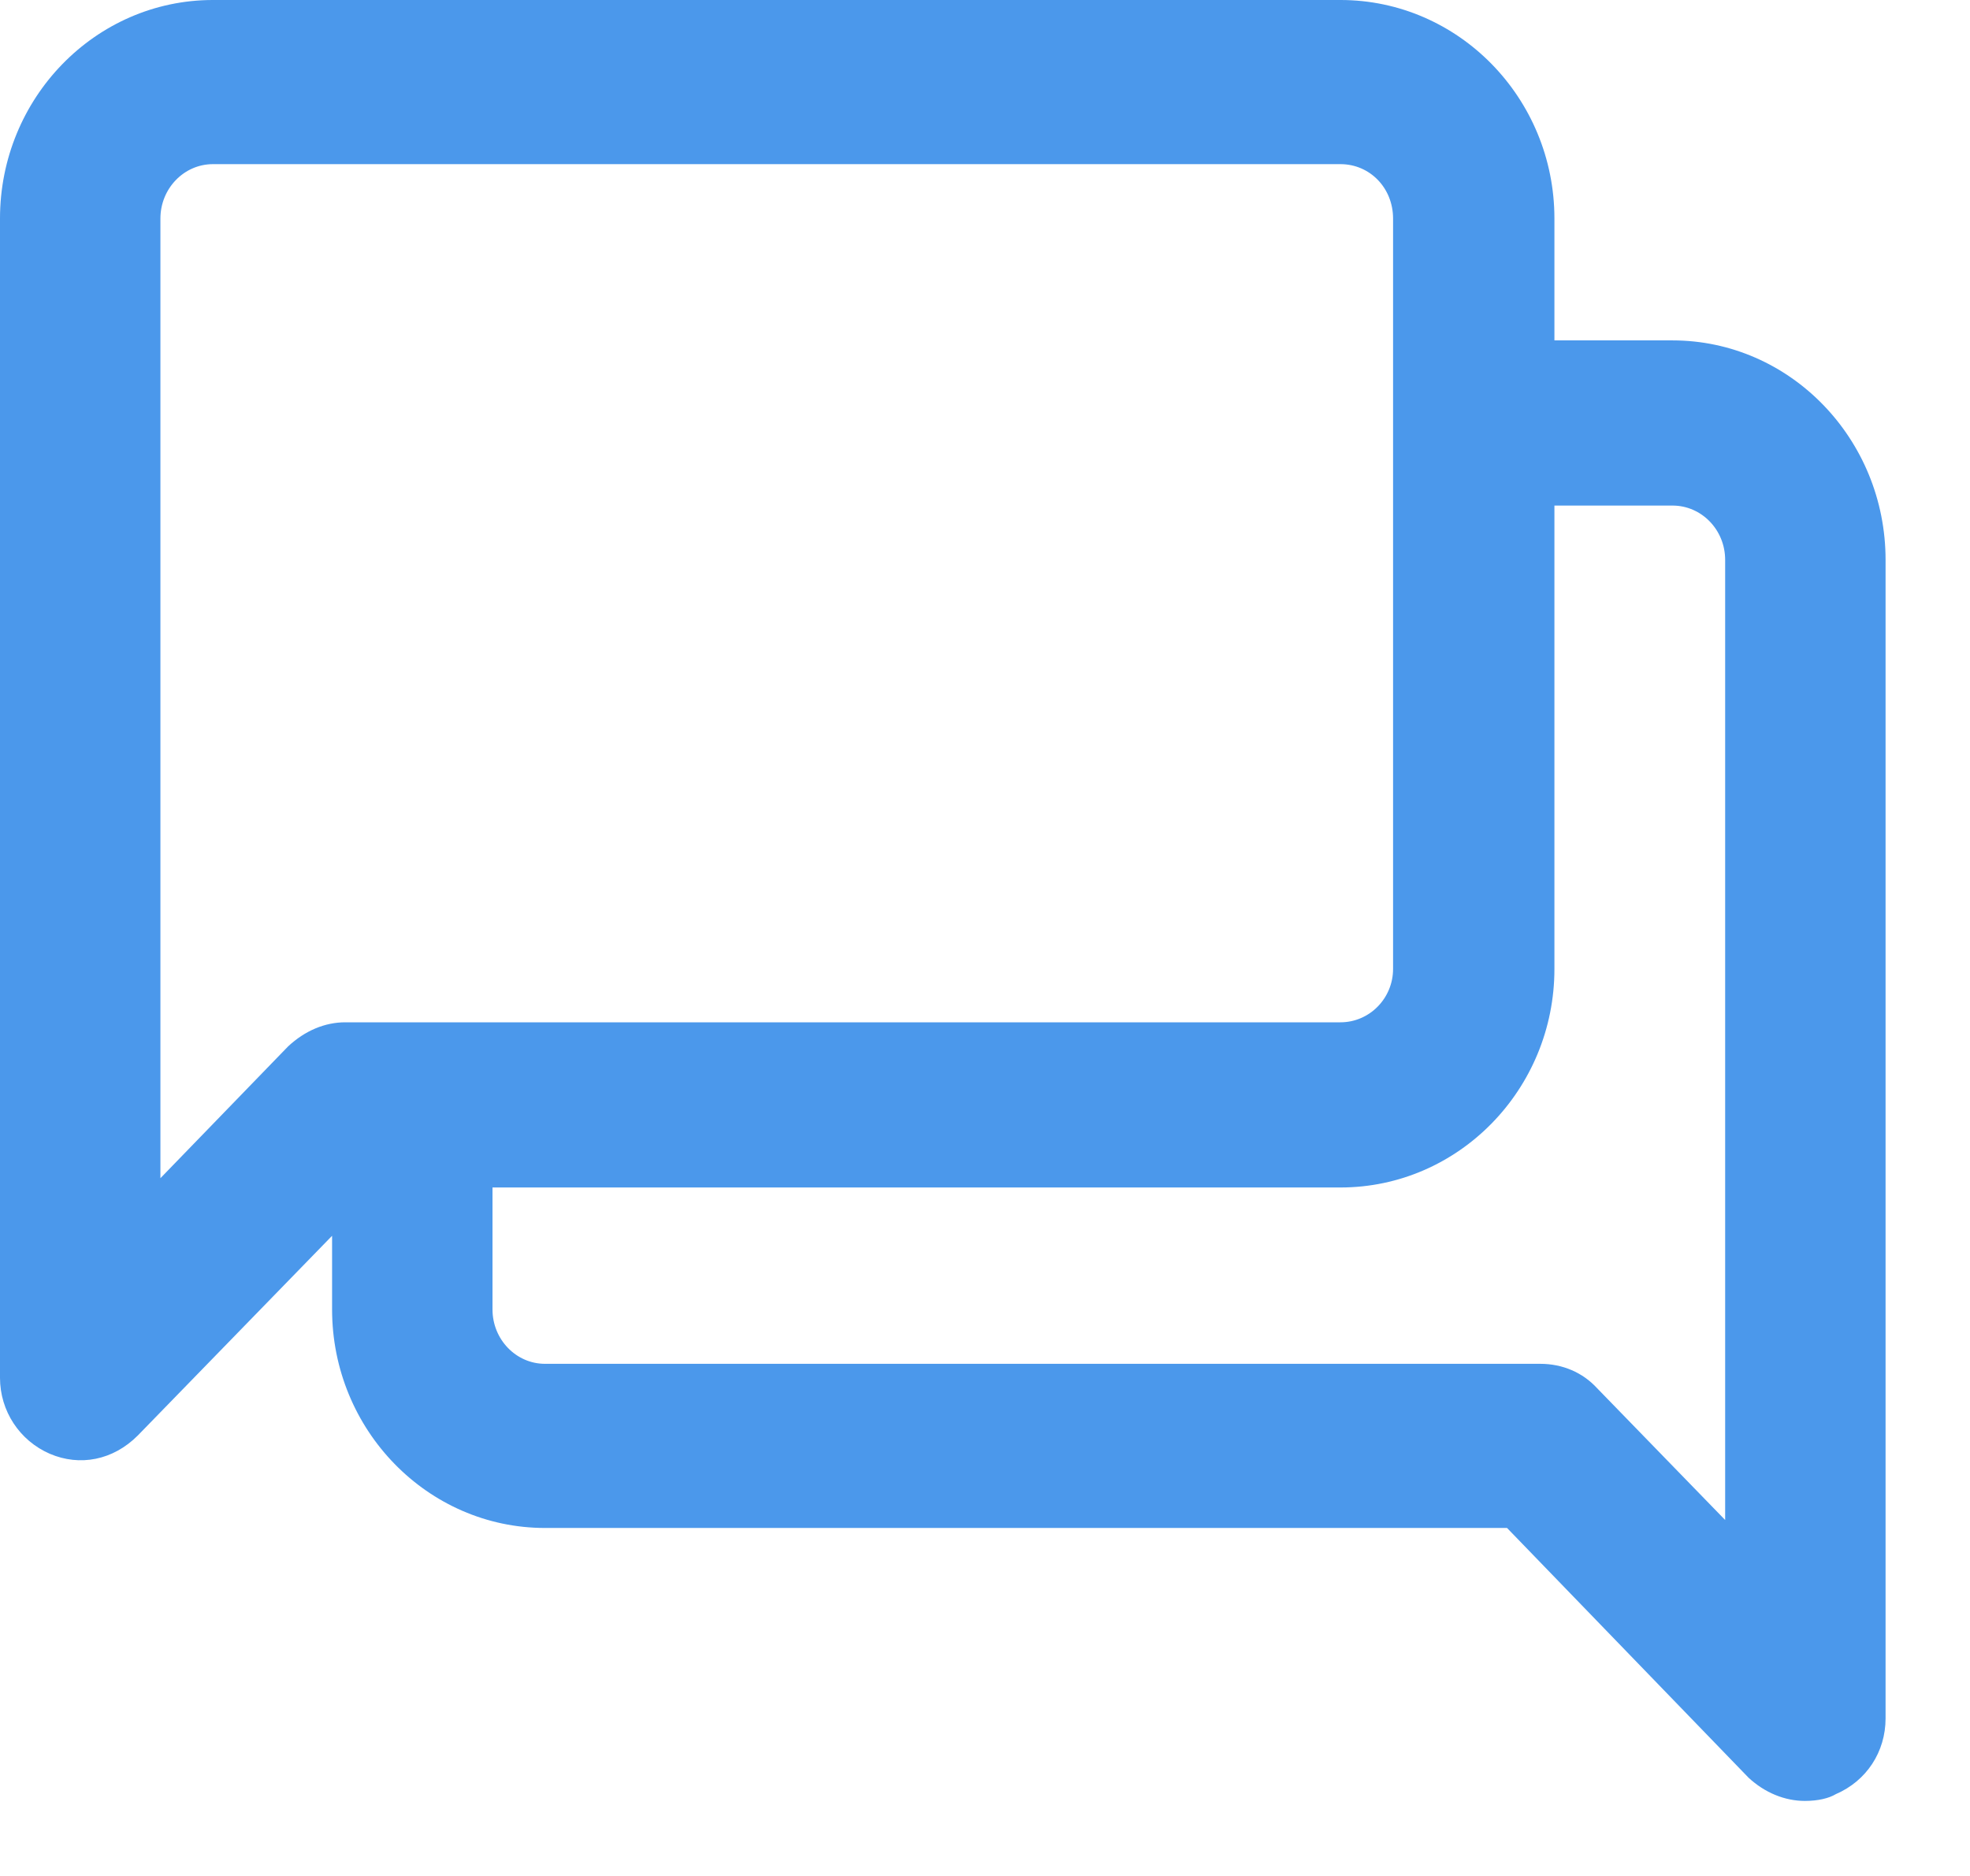 <svg height="20" viewBox="0 0 21 20" width="21" xmlns="http://www.w3.org/2000/svg"><path d="m14.289 12.899h-10.609c-.215 0-.428.088-.609.257l-1.361 1.405v-10.231c0-.32.251-.58.56-.58h12.019c.314 0 .561.254.561.58v8c0 .313-.251.569-.561.569m4.101-4.93v10.236l-1.365-1.405c-.154-.168-.369-.26-.606-.26h-10.609c-.309 0-.56-.26-.56-.58v-1.3h9.039c1.258 0 2.281-1.045 2.281-2.33v-4.94h1.259c.31 0 .561.259.561.579m-.561-2.34h-1.259v-1.299c0-1.285-1.023-2.33-2.281-2.33h-12.019c-1.252 0-2.27 1.045-2.27 2.33v12.359c0 .353.208.67.531.81.319.137.674.07.938-.195l2.071-2.129v.785c0 1.285 1.019 2.33 2.27 2.33h10.255l2.575 2.663c.172.159.385.247.6.247.14 0 .256-.028.329-.072.328-.141.531-.451.531-.808v-12.351c0-1.29-1.019-2.34-2.271-2.34" fill="#4b98eb" fill-rule="evenodd" transform="translate(0 -2)"/></svg>